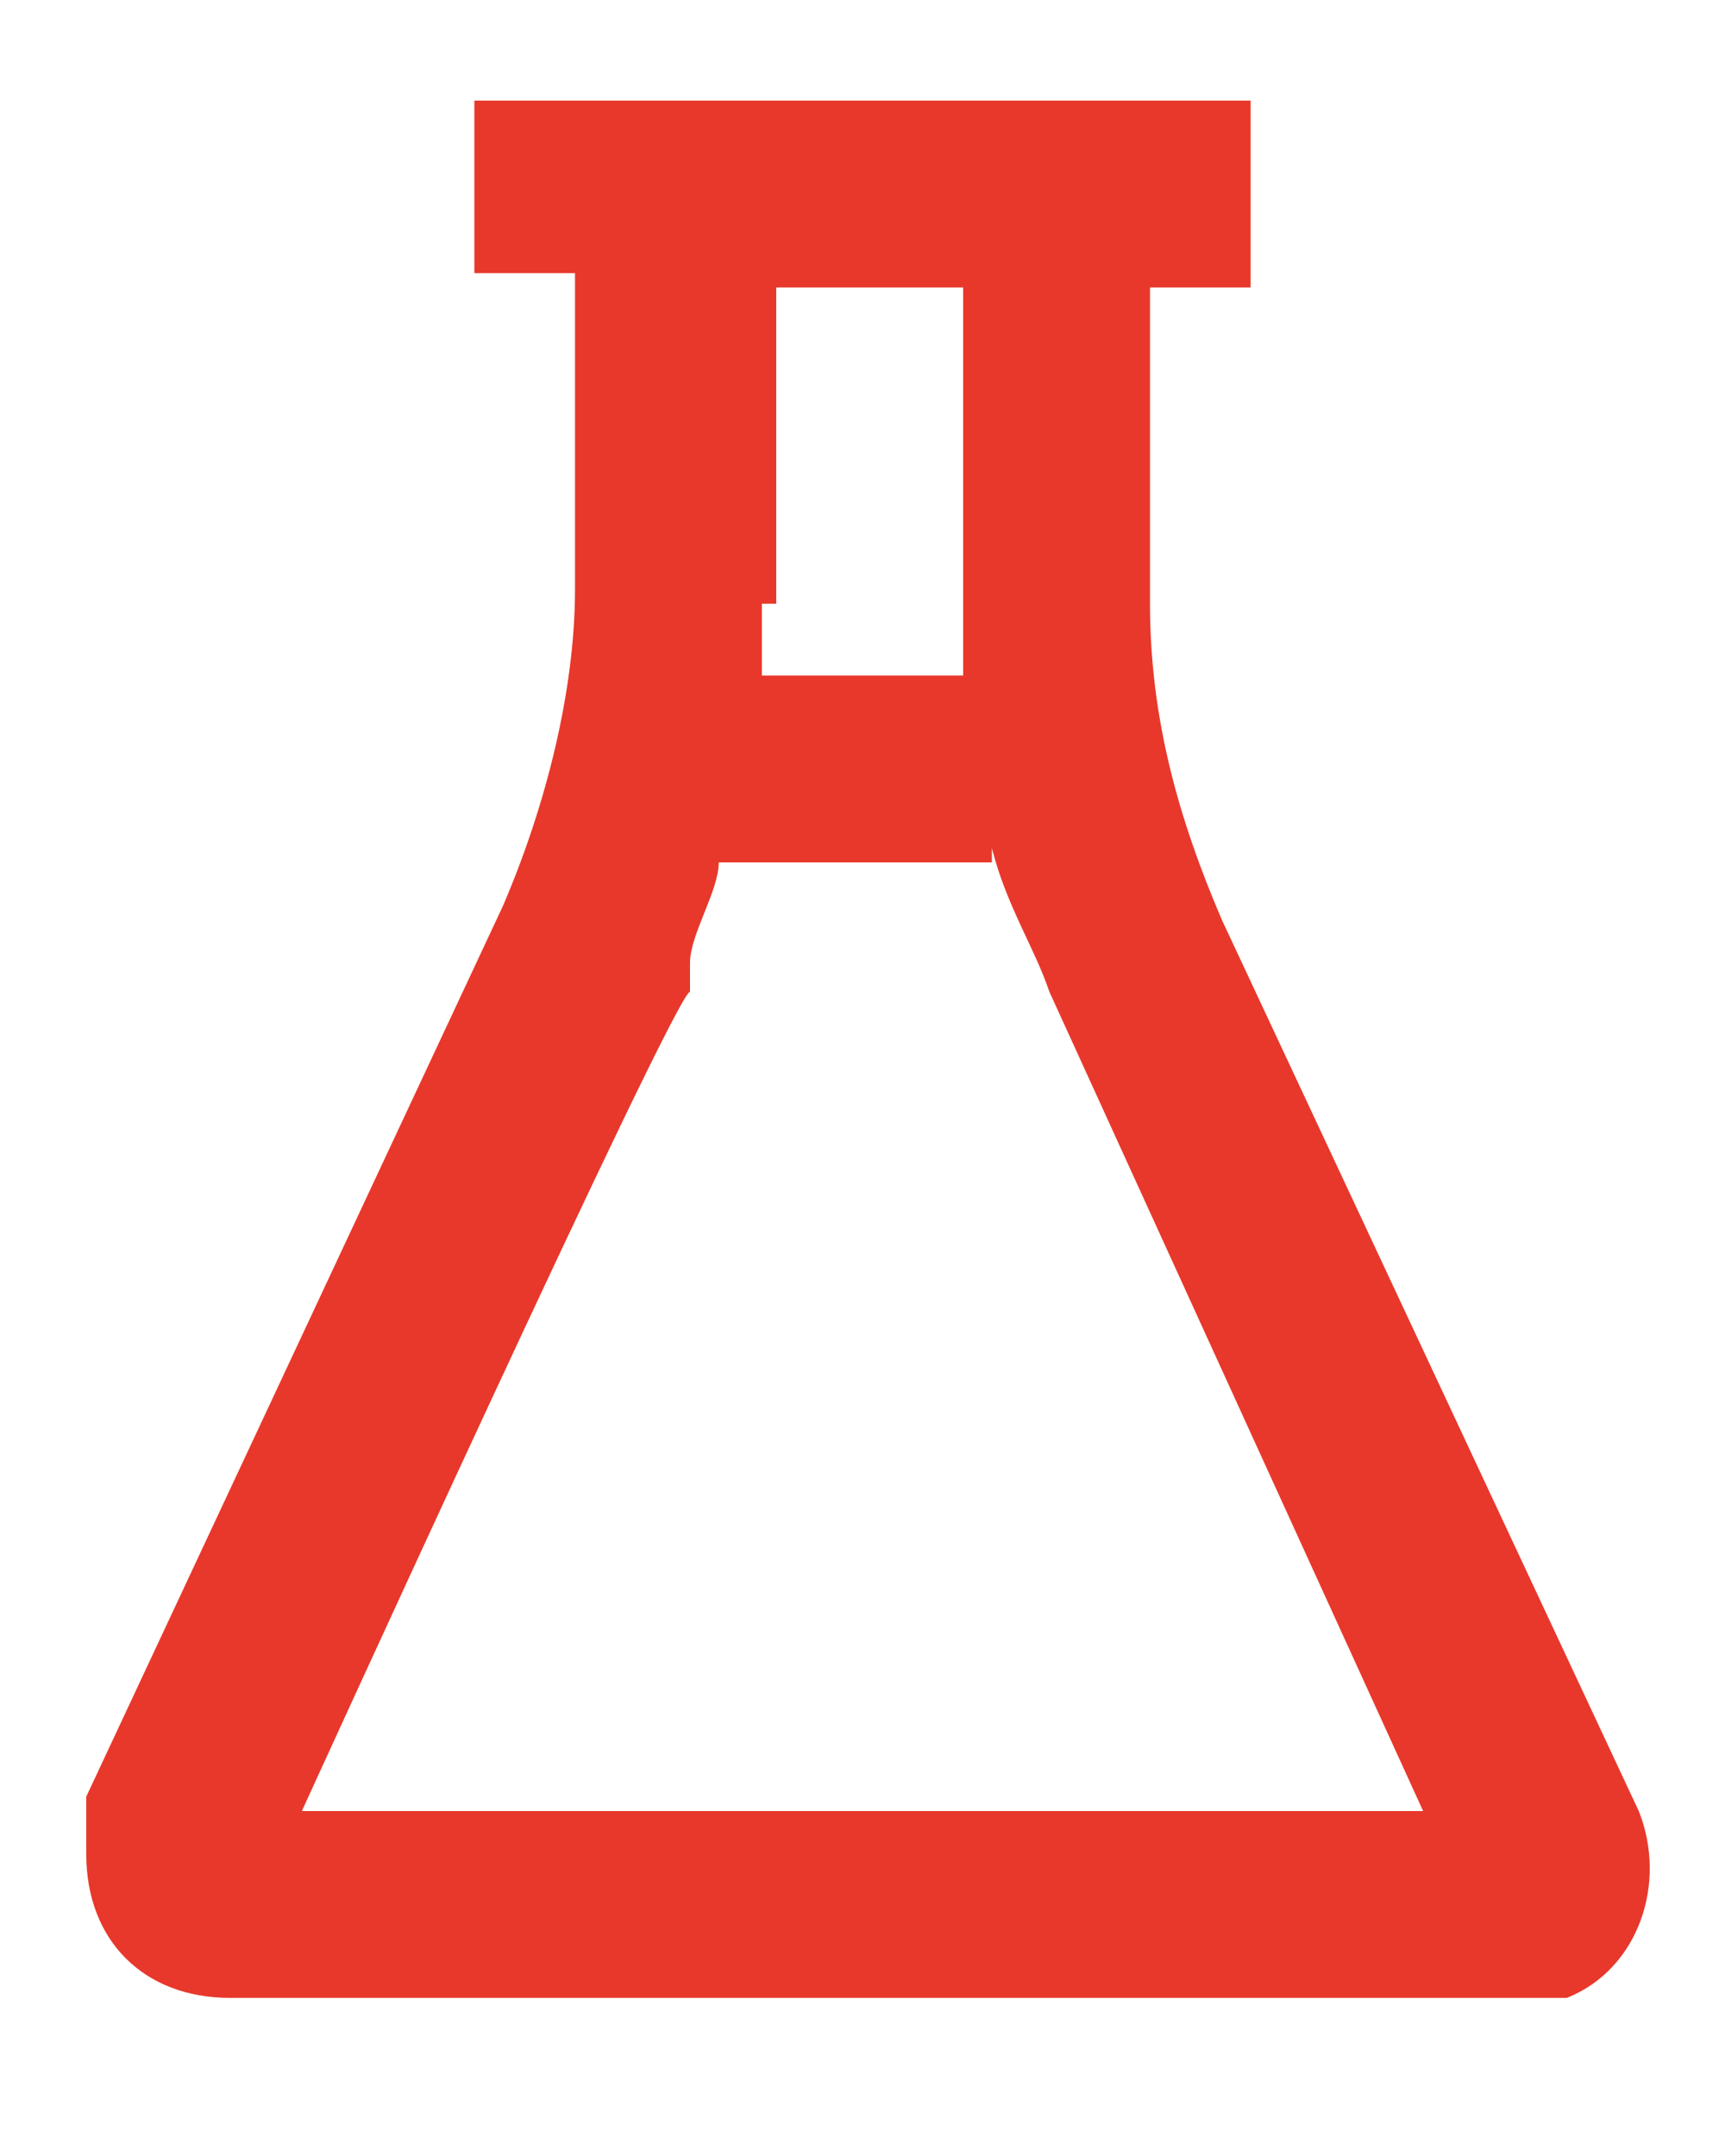 <?xml version="1.0" encoding="UTF-8"?> <svg xmlns="http://www.w3.org/2000/svg" id="Capa_1" version="1.1" viewBox="0 0 12 15"><defs><style> .st0 { fill: #e8382b; } </style></defs><path class="st0" d="M8.7.7v1.3h-.7v2.2c0,.8.2,1.5.5,2.2l2.9,6.2c.2.5,0,1.1-.5,1.3-.1,0-.3,0-.4,0H1.6c-.6,0-1-.4-1-1s0-.3,0-.4l2.9-6.2c.3-.7.5-1.5.5-2.2v-2.2h-.7V.7h5.3ZM6.9,6h-1.9c0,.2-.2.5-.2.7v.2c-.1,0-2.7,5.7-2.7,5.7h7.8l-2.6-5.7c-.1-.3-.3-.6-.4-1h0ZM5.3,4.2c0,.2,0,.3,0,.5h1.4c0,0,0-.2,0-.2v-.3s0-2.2,0-2.2h-1.3v2.2Z"></path></svg> 